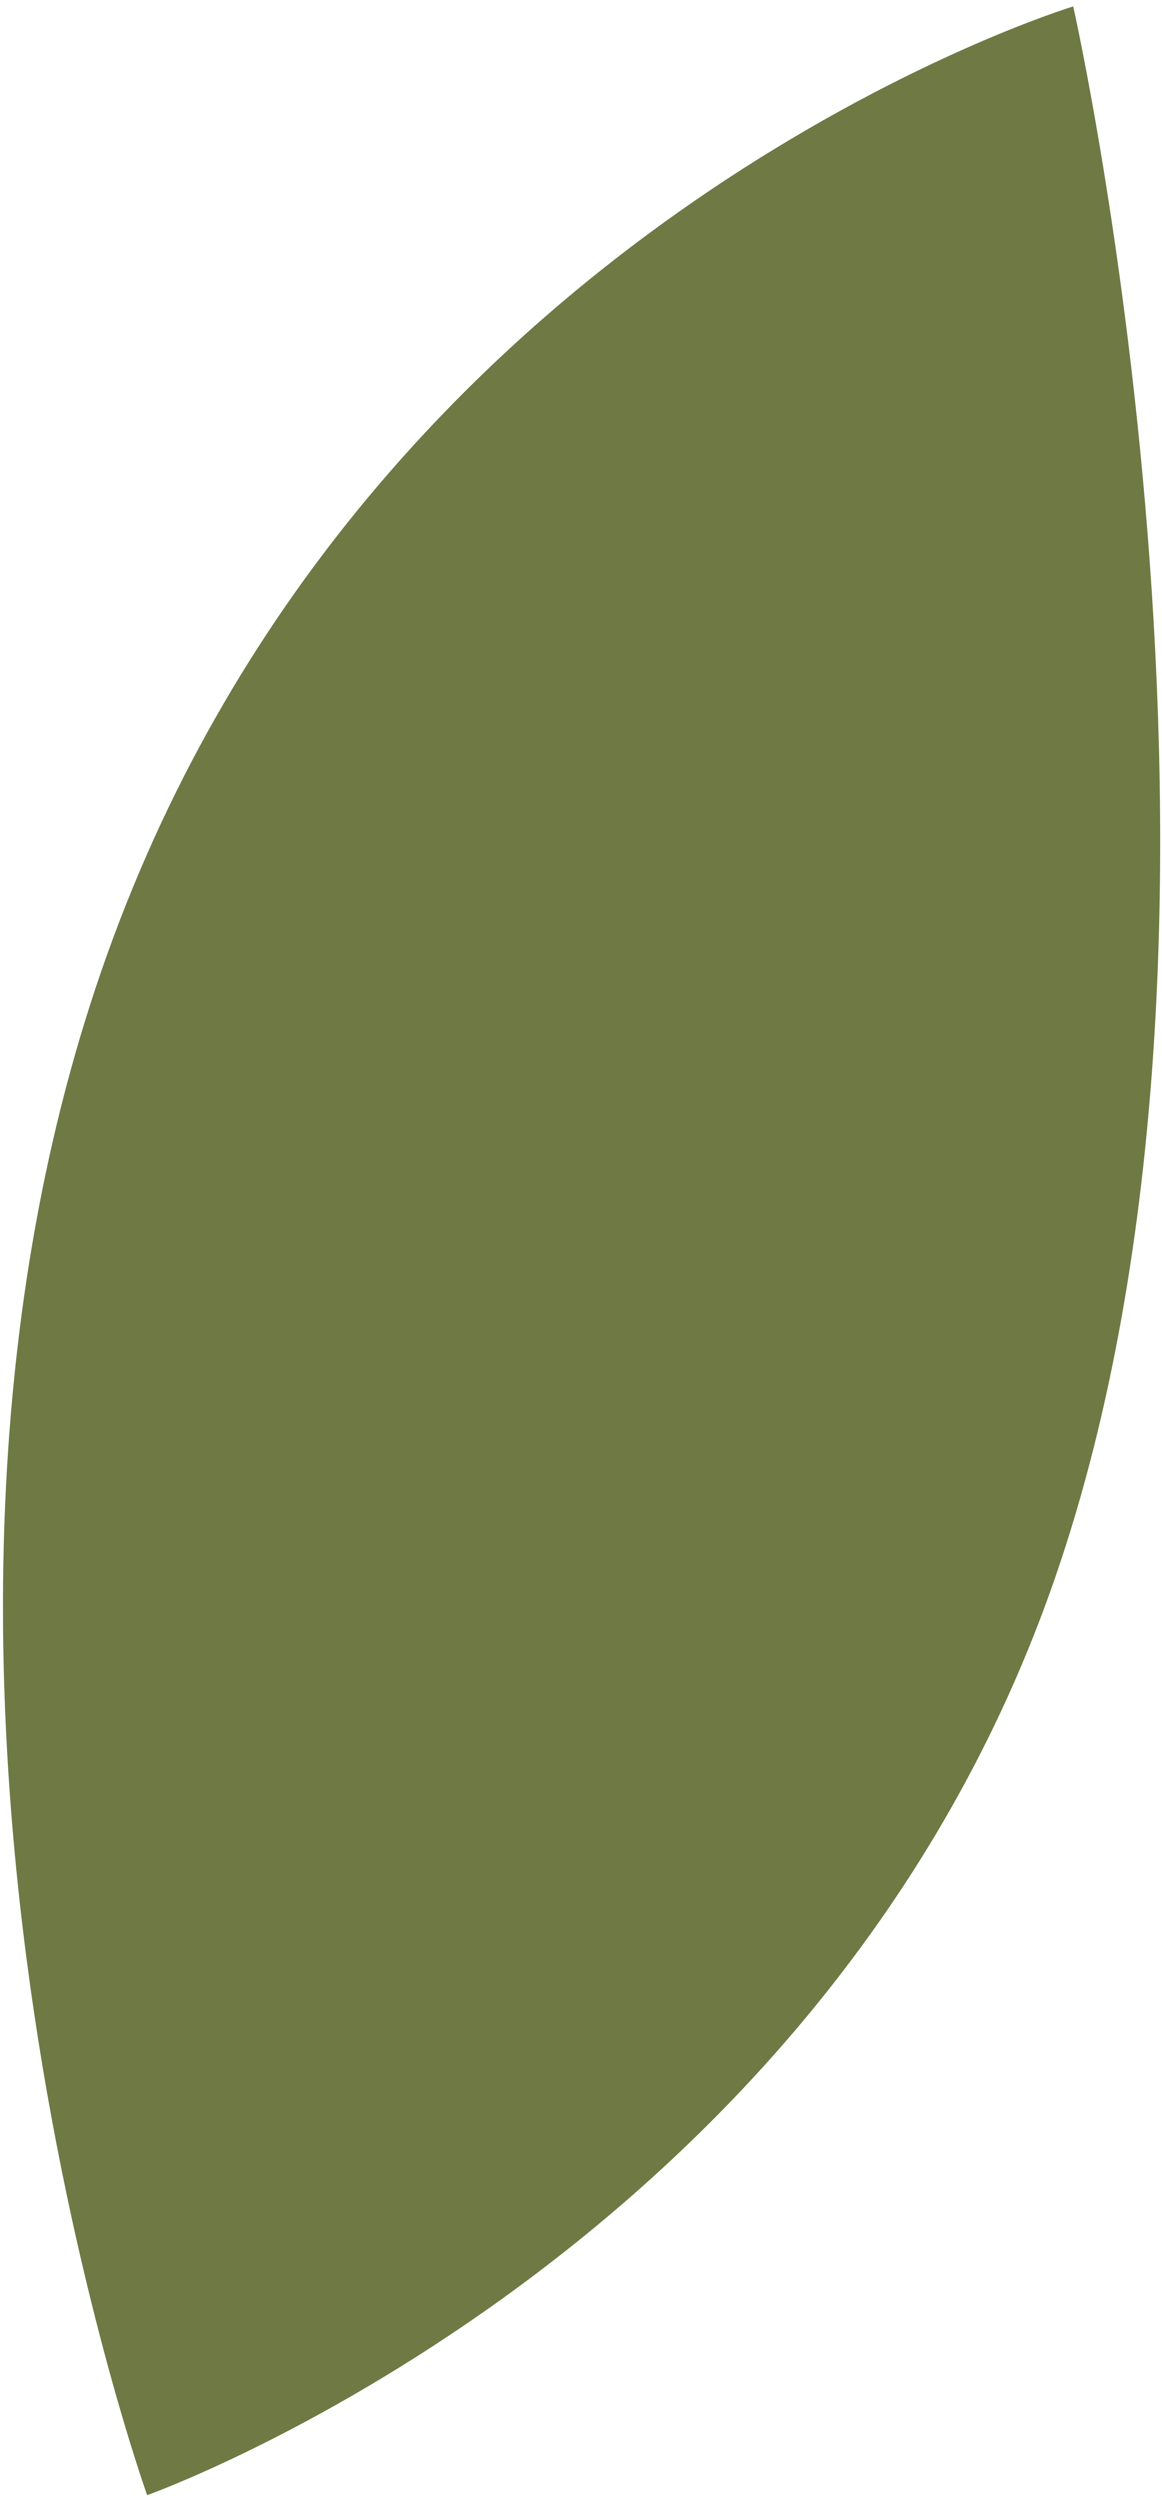 <?xml version="1.0" encoding="UTF-8"?> <svg xmlns="http://www.w3.org/2000/svg" width="119" height="256" viewBox="0 0 119 256" fill="none"><path d="M109.909 0.657C109.909 0.657 39.092 22.136 11.669 95.826C-15.754 169.515 15.07 255.499 15.07 255.499C15.07 255.499 81.99 231.696 106.904 164.761C131.818 97.825 109.909 0.657 109.909 0.657Z" fill="#6E7944"></path></svg> 
